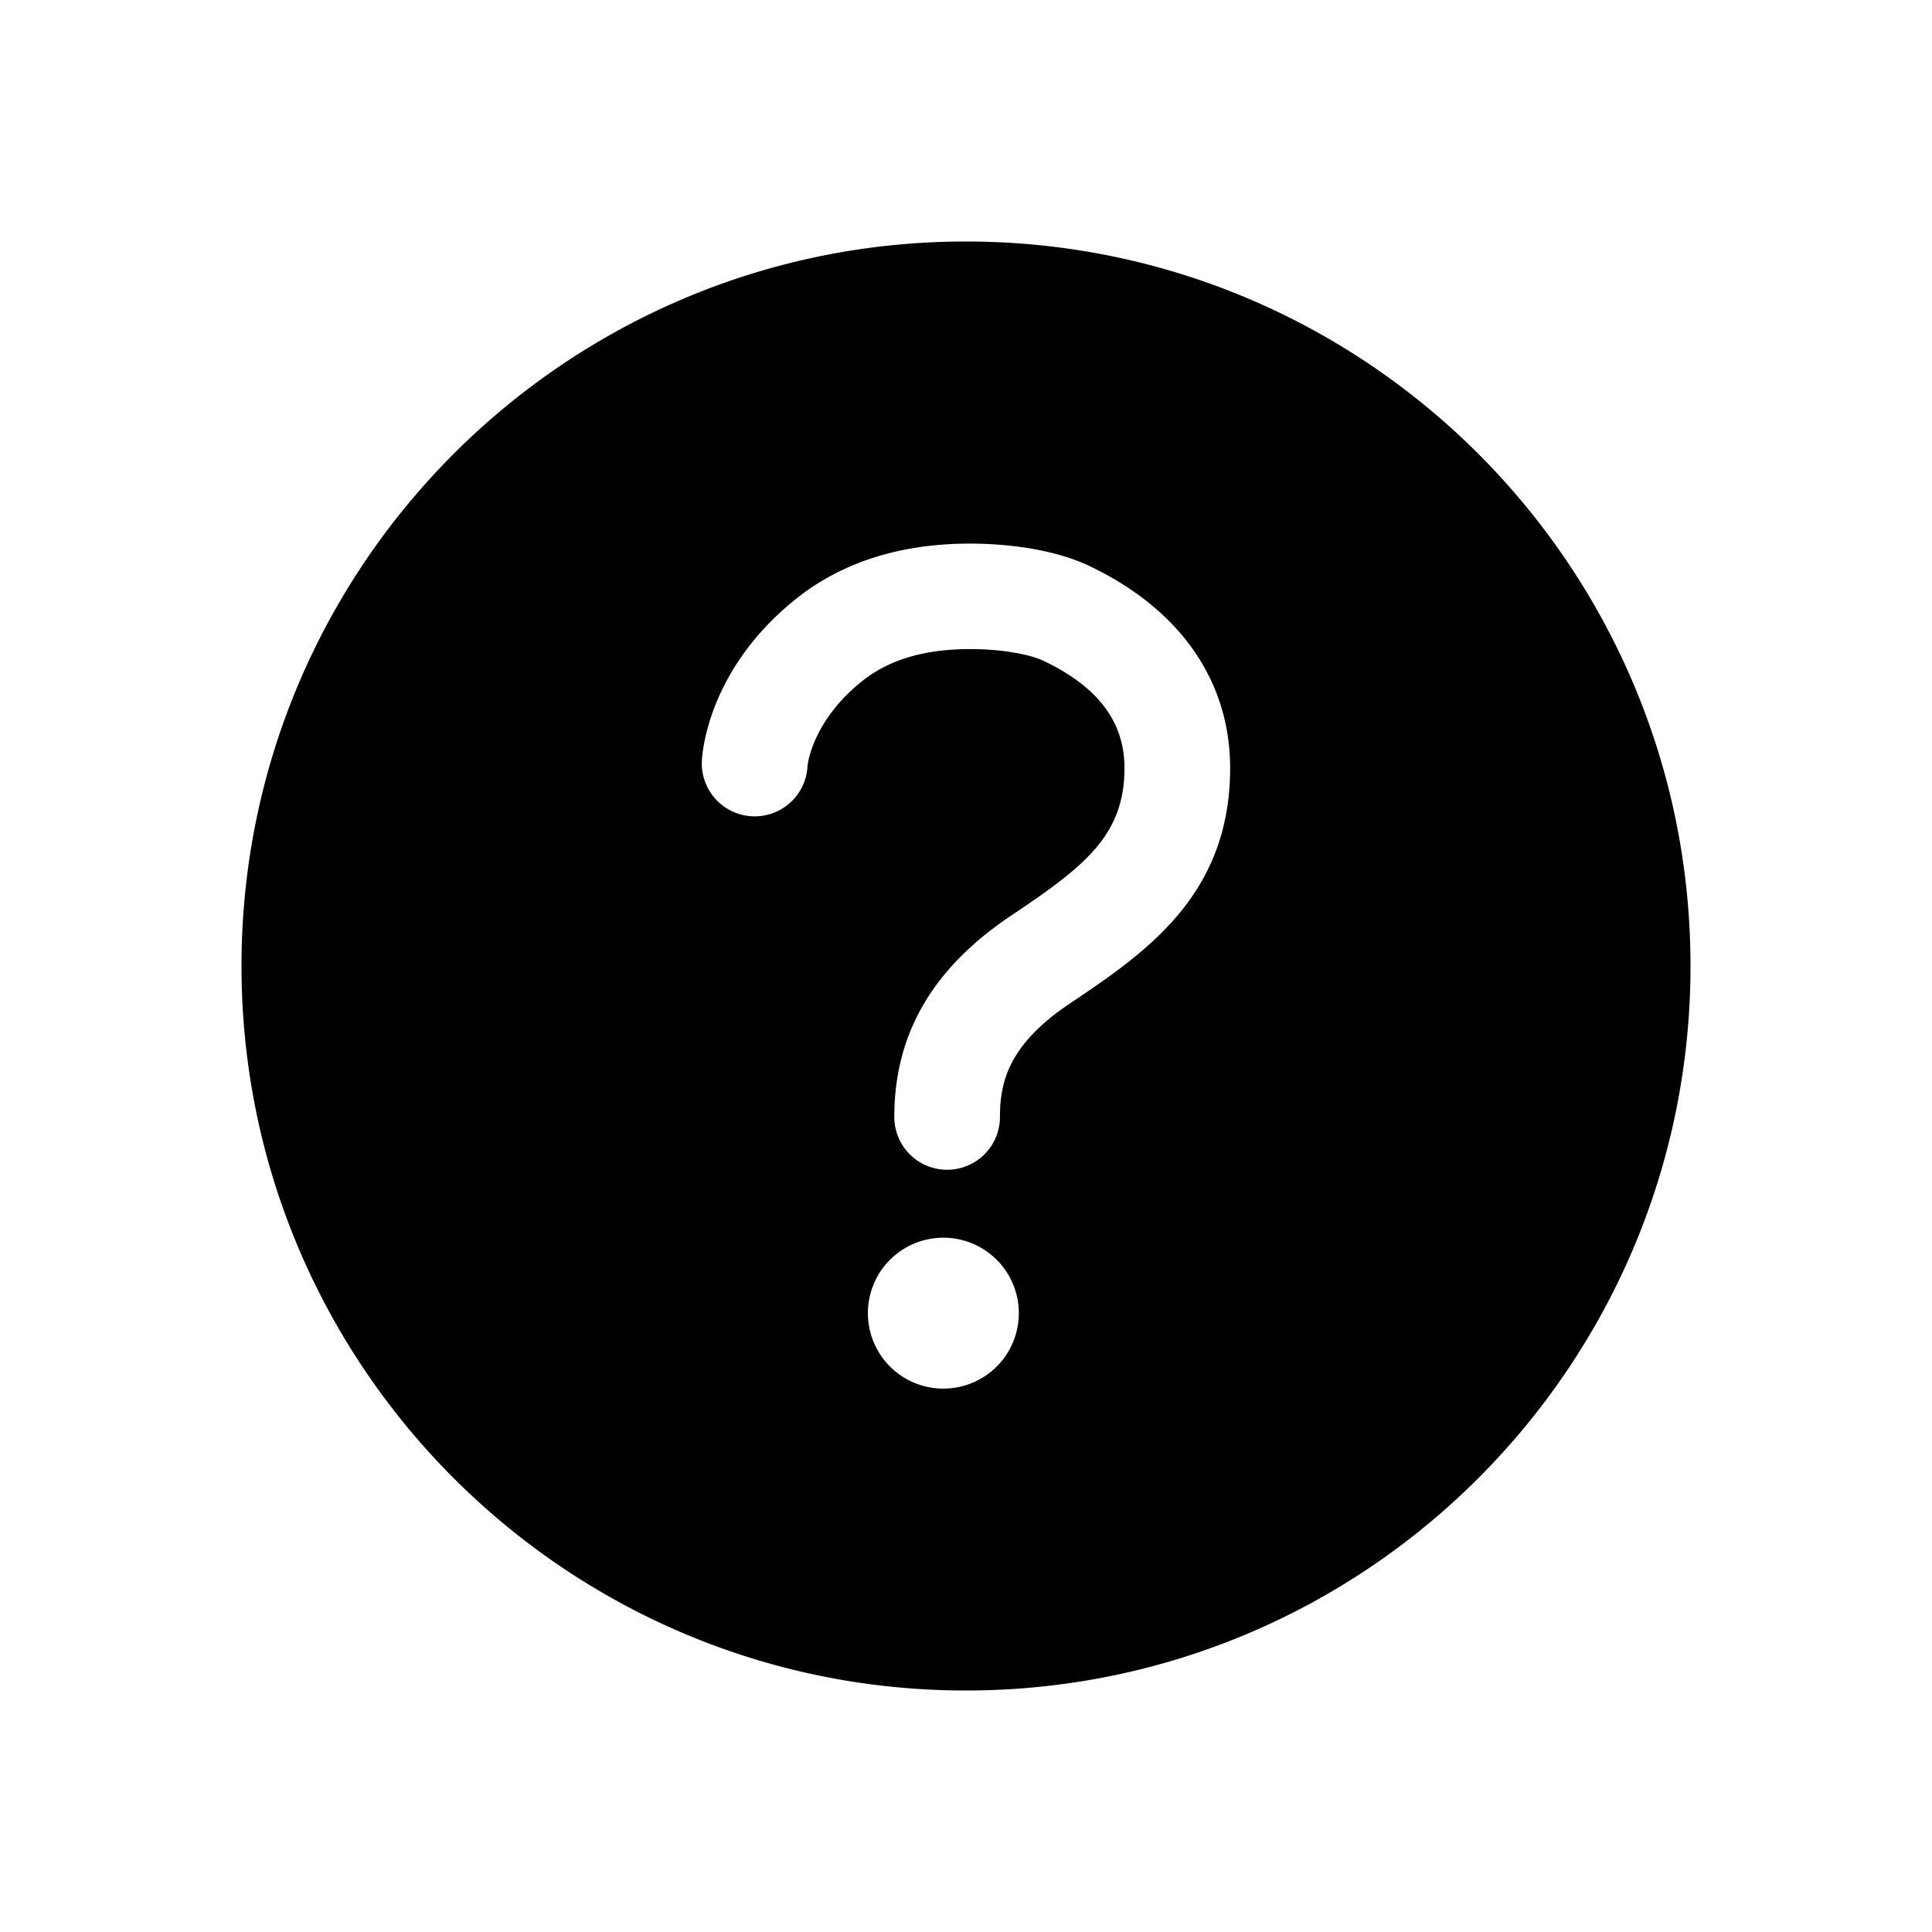 <?xml version="1.0"?>
<svg xmlns="http://www.w3.org/2000/svg" width="512" height="512" viewBox="0 0 512 512"><path d="M256,64C150,64,64,150,64,256s86,192,192,192,192-86,192-192S362,64,256,64Zm-6,304a20,20,0,1,1,20-20A20,20,0,0,1,250,368Zm33.44-102C267.23,276.88,265,286.85,265,296a14,14,0,0,1-28,0c0-21.91,10.08-39.33,30.82-53.26C287.1,229.8,298,221.6,298,203.57c0-12.26-7-21.57-21.49-28.46-3.41-1.62-11-3.2-20.34-3.09-11.72.15-20.82,2.95-27.83,8.59C215.12,191.25,214,202.83,214,203a14,14,0,1,1-28-1.35c.11-2.43,1.8-24.32,24.77-42.8,11.91-9.58,27.06-14.56,45-14.78,12.7-.15,24.63,2,32.72,5.82C312.7,161.34,326,180.43,326,203.57,326,237.4,303.39,252.59,283.44,266Z"></path></svg>